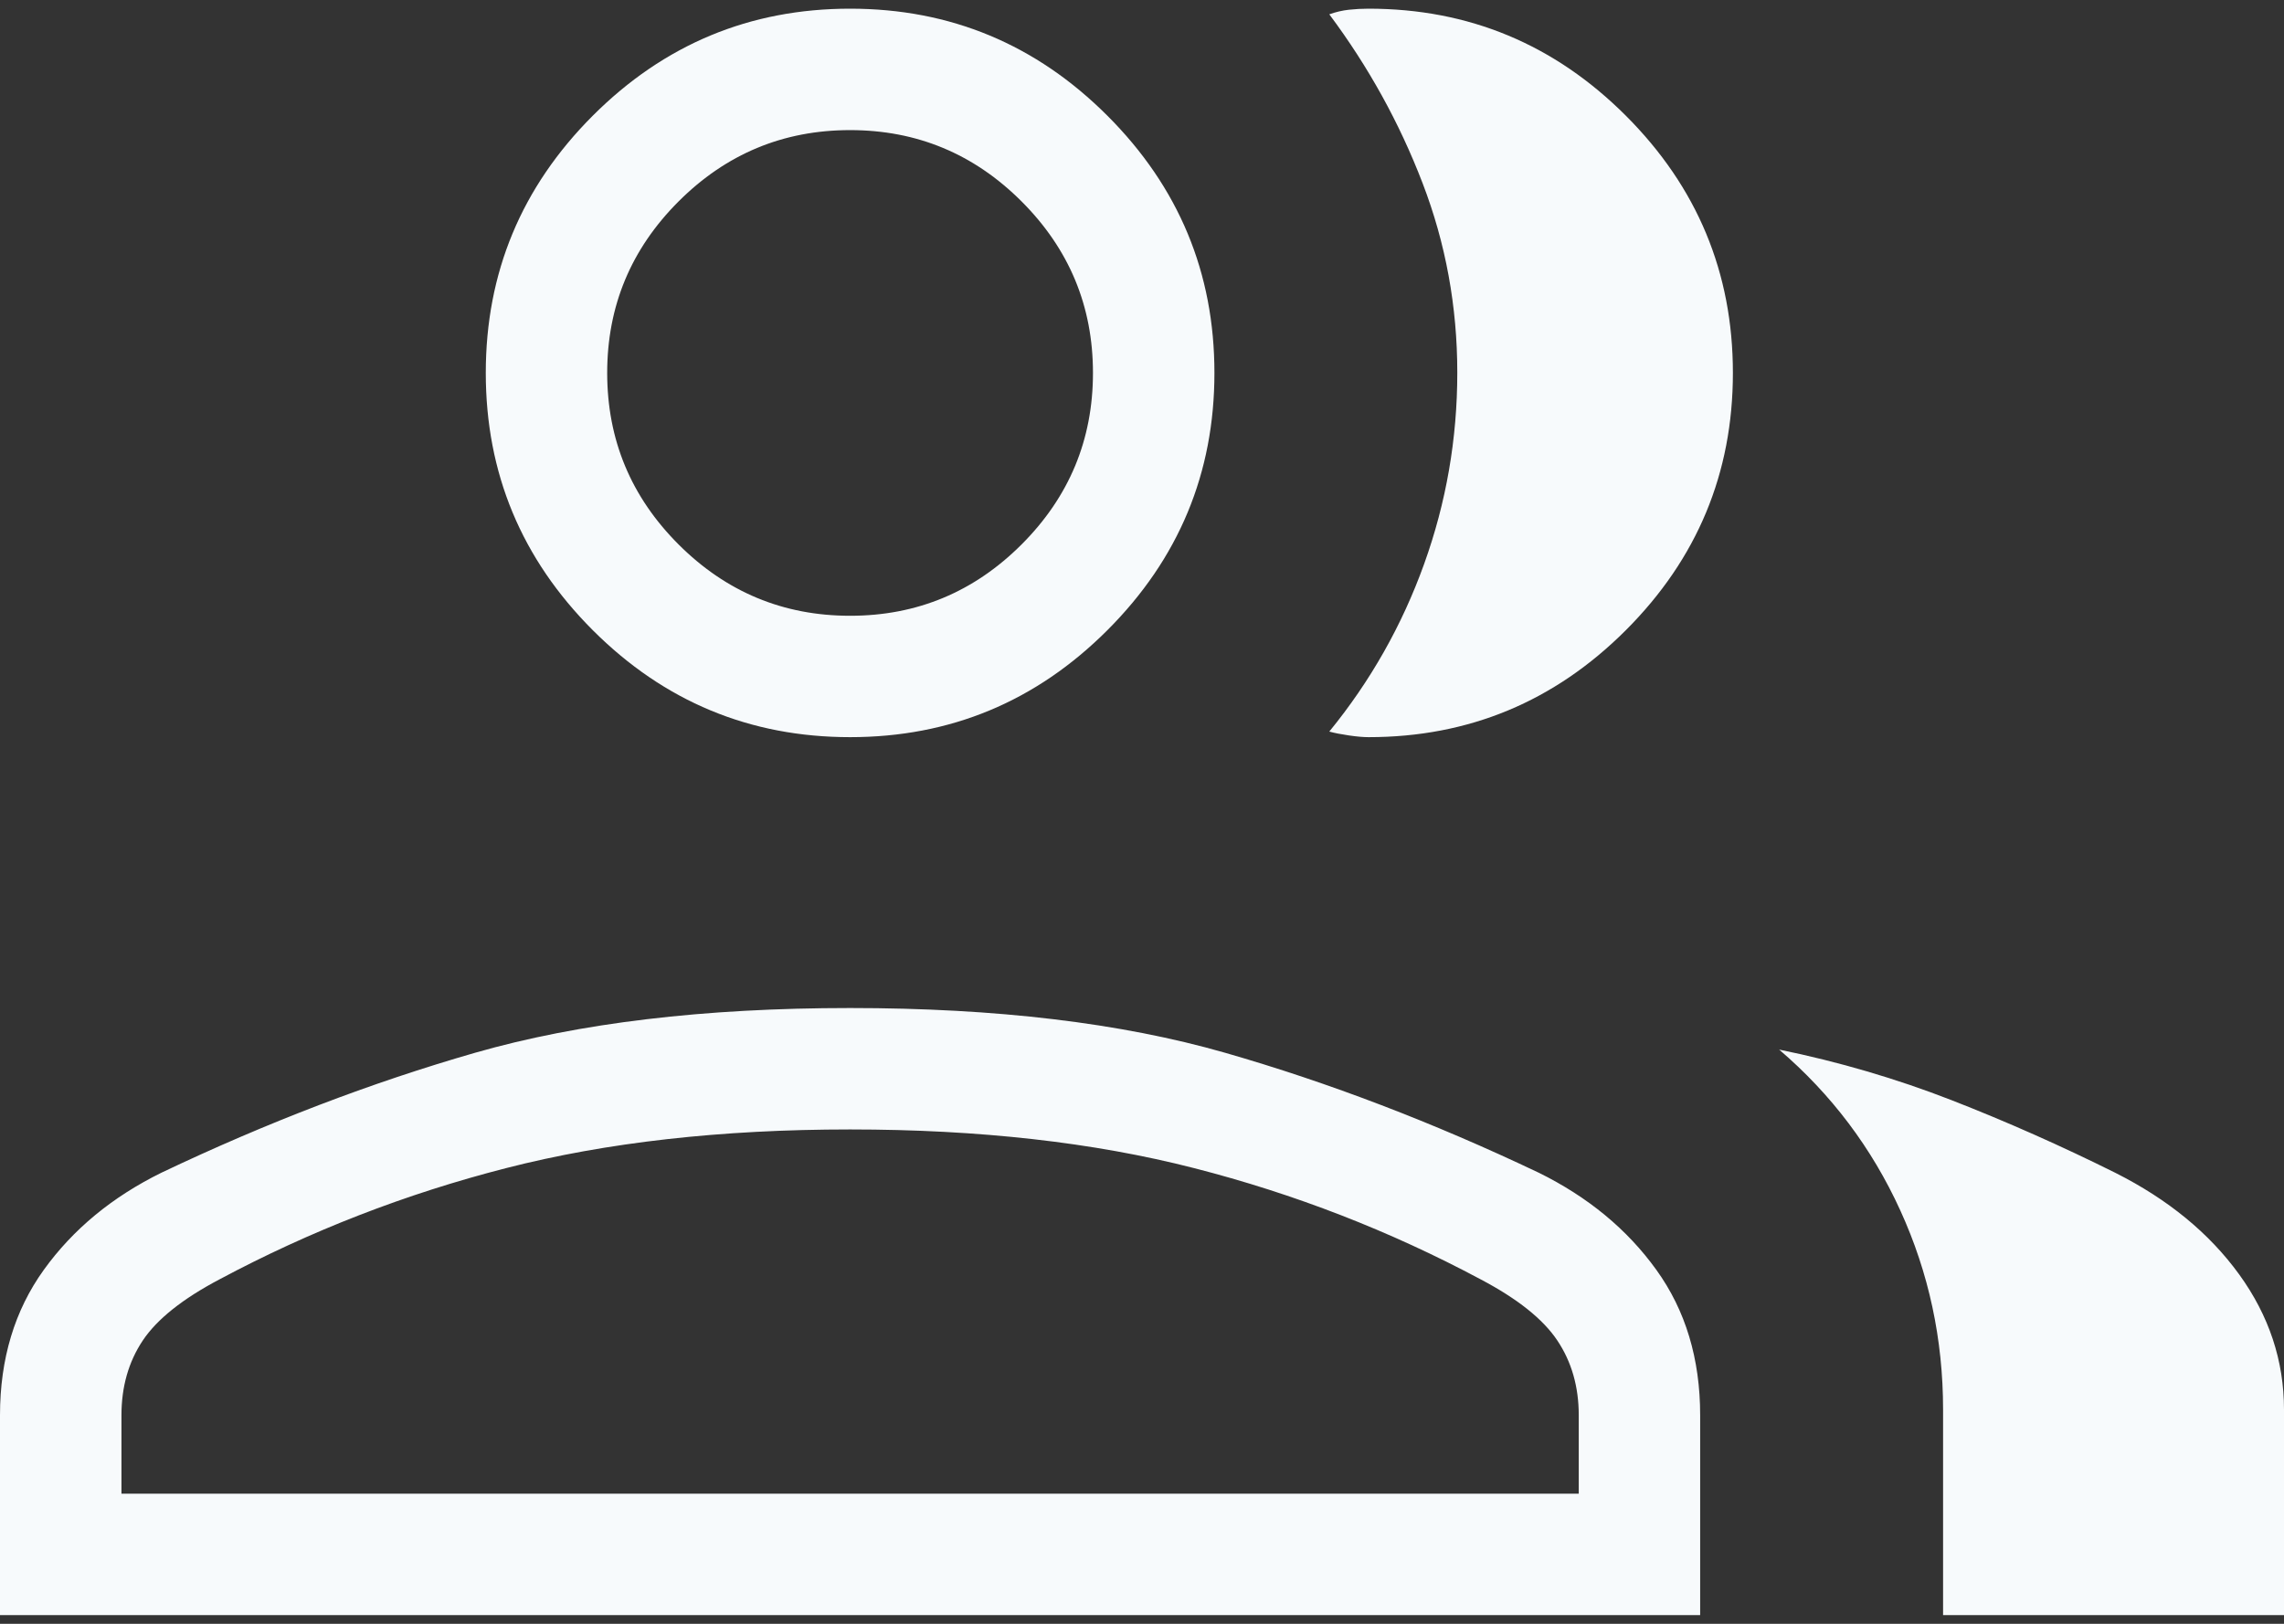 <svg width="45" height="32" viewBox="0 0 45 32" fill="none" xmlns="http://www.w3.org/2000/svg">
<rect x="0" y="0" width="45" height="32" fill="#333333" stroke="none"/>
<path d="M0 31.829V27.89C0 26.779 0.288 25.824 0.863 25.025C1.438 24.226 2.21 23.588 3.181 23.11C5.257 22.122 7.317 21.334 9.363 20.746C11.409 20.159 13.871 19.865 16.749 19.865C19.626 19.865 22.087 20.159 24.134 20.746C26.18 21.334 28.24 22.122 30.316 23.11C31.286 23.588 32.059 24.226 32.634 25.025C33.21 25.824 33.497 26.779 33.497 27.89V31.829H0ZM38.283 31.829V27.779C38.283 26.392 38.002 25.084 37.44 23.853C36.879 22.622 36.083 21.566 35.053 20.684C36.227 20.924 37.359 21.256 38.448 21.68C39.537 22.105 40.614 22.583 41.678 23.113C42.715 23.635 43.528 24.302 44.117 25.115C44.706 25.929 45 26.817 45 27.779V31.829H38.283ZM16.749 14.527C14.775 14.527 13.085 13.825 11.679 12.419C10.274 11.013 9.571 9.323 9.571 7.349C9.571 5.375 10.274 3.686 11.679 2.28C13.085 0.874 14.775 0.171 16.749 0.171C18.723 0.171 20.412 0.874 21.818 2.28C23.224 3.686 23.927 5.375 23.927 7.349C23.927 9.323 23.224 11.013 21.818 12.419C20.412 13.825 18.723 14.527 16.749 14.527ZM34.142 7.349C34.142 9.323 33.439 11.013 32.033 12.419C30.627 13.825 28.938 14.527 26.963 14.527C26.862 14.527 26.733 14.516 26.576 14.493C26.42 14.47 26.291 14.445 26.19 14.417C27.001 13.424 27.624 12.323 28.059 11.113C28.494 9.903 28.712 8.647 28.712 7.344C28.712 6.041 28.484 4.796 28.028 3.609C27.573 2.422 26.96 1.313 26.19 0.282C26.319 0.236 26.448 0.206 26.576 0.192C26.705 0.178 26.834 0.171 26.963 0.171C28.938 0.171 30.627 0.874 32.033 2.28C33.439 3.686 34.142 5.375 34.142 7.349ZM2.393 29.436H31.105V27.89C31.105 27.328 30.964 26.837 30.683 26.417C30.403 25.997 29.899 25.595 29.172 25.212C27.387 24.258 25.505 23.527 23.526 23.02C21.547 22.512 19.288 22.258 16.749 22.258C14.208 22.258 11.949 22.512 9.971 23.02C7.992 23.527 6.11 24.258 4.325 25.212C3.598 25.595 3.094 25.997 2.813 26.417C2.533 26.837 2.393 27.328 2.393 27.89V29.436ZM16.749 12.135C18.065 12.135 19.191 11.666 20.128 10.729C21.065 9.792 21.534 8.665 21.534 7.349C21.534 6.033 21.065 4.907 20.128 3.97C19.191 3.033 18.065 2.564 16.749 2.564C15.433 2.564 14.306 3.033 13.369 3.97C12.432 4.907 11.963 6.033 11.963 7.349C11.963 8.665 12.432 9.792 13.369 10.729C14.306 11.666 15.433 12.135 16.749 12.135Z" fill="#F7FAFC"/>
</svg>
